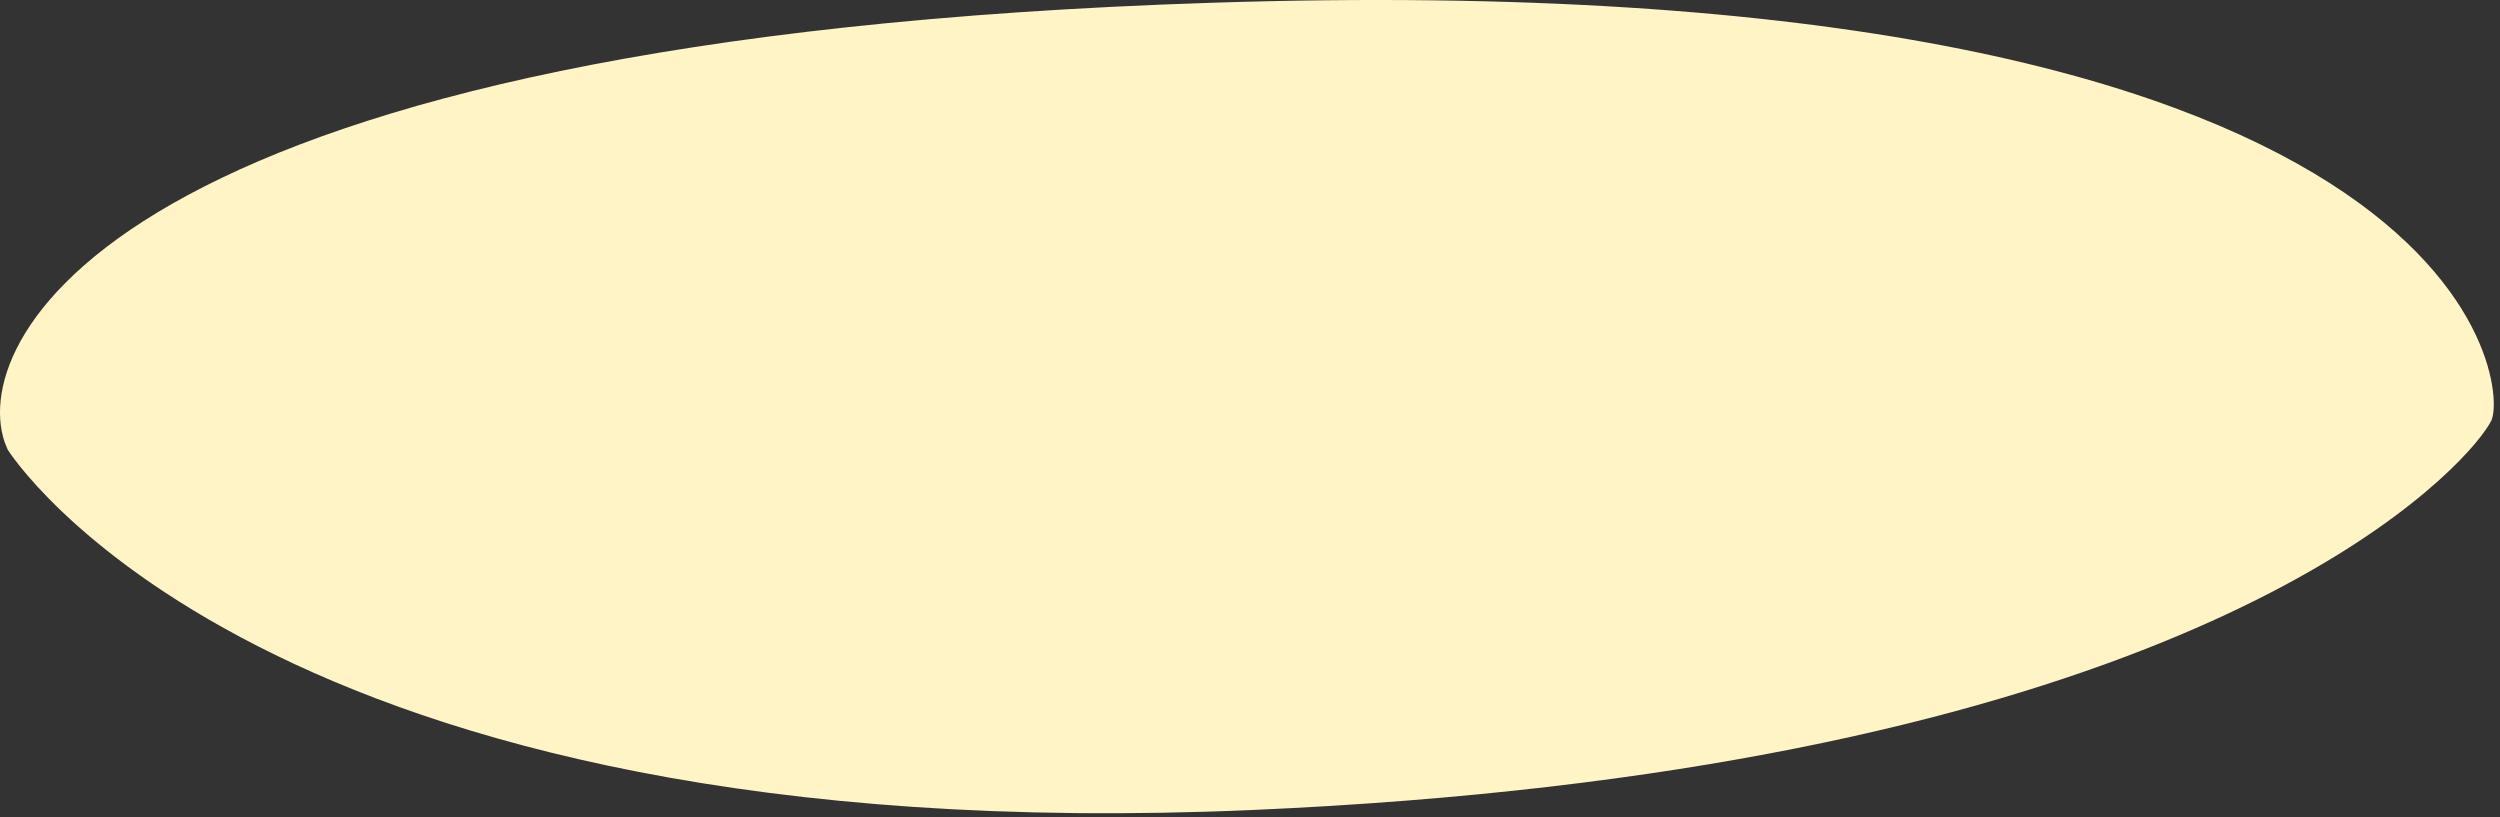 <?xml version="1.0" encoding="utf-8"?>
<svg xmlns="http://www.w3.org/2000/svg" fill="none" height="100%" overflow="visible" preserveAspectRatio="none" style="display: block;" viewBox="0 0 208 68" width="100%">
<rect x="0" y="0" width="208" height="68" fill="#333333" stroke="none"/>
<path d="M207.274 35.002C207.104 35.346 206.695 35.981 205.943 36.883C200.231 43.662 175.663 64.267 104.194 67.392C21.558 70.993 0.641 37.413 0.641 37.413C0.555 37.201 0.47 36.989 0.383 36.778C-2.645 27.799 10.606 3.143 100.8 0.23C205.428 -3.162 208.734 32.008 207.274 35.002Z" fill="#FFF4C5" id="Vector"/>
</svg>